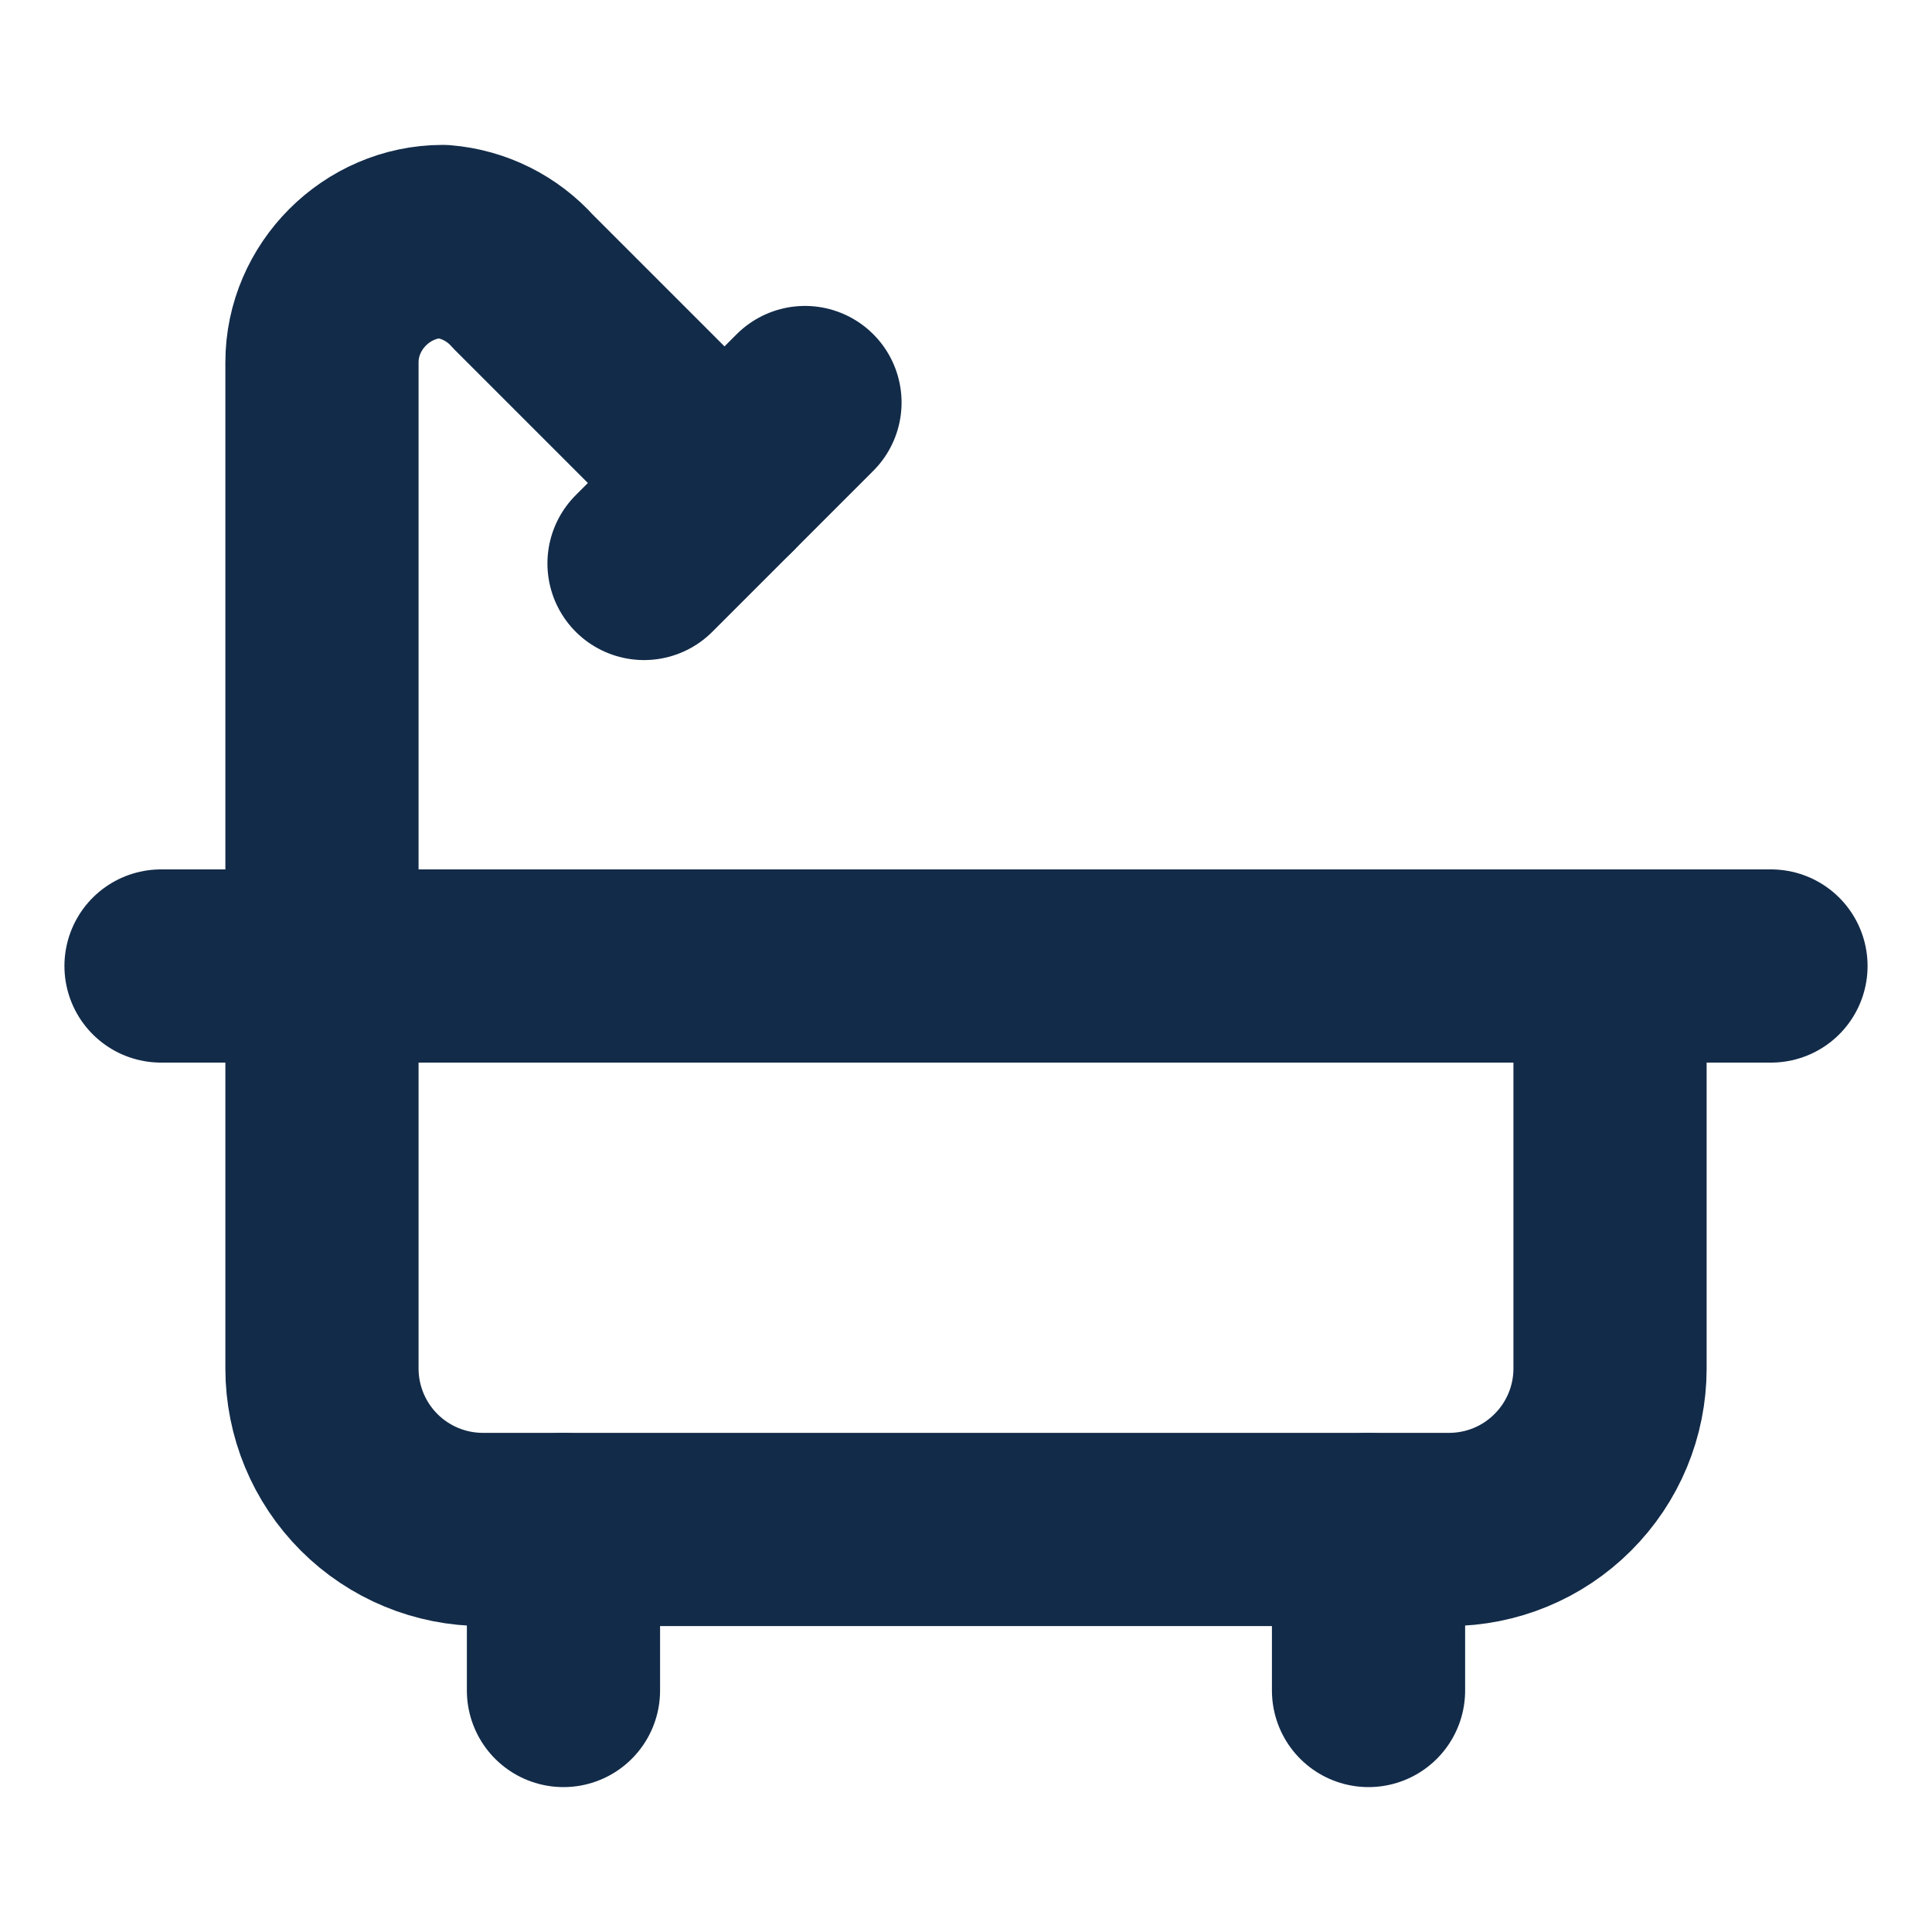 <svg width="20" height="20" viewBox="0 0 20 20" fill="none" xmlns="http://www.w3.org/2000/svg">
<path d="M7.5 5L5.417 2.917C5.203 2.676 4.904 2.526 4.583 2.5C3.902 2.5 3.333 3.069 3.333 3.75V14.167C3.333 14.609 3.509 15.033 3.821 15.345C4.134 15.658 4.558 15.833 5 15.833H15C15.442 15.833 15.866 15.658 16.178 15.345C16.491 15.033 16.667 14.609 16.667 14.167V10" stroke="#122B49" stroke-width="2" stroke-linecap="round" stroke-linejoin="round"/>
<path d="M8.333 4.167L6.667 5.833" stroke="#122B49" stroke-width="2" stroke-linecap="round" stroke-linejoin="round"/>
<path d="M1.667 10H18.333" stroke="#122B49" stroke-width="2" stroke-linecap="round" stroke-linejoin="round"/>
<path d="M5.833 15.833V17.5" stroke="#122B49" stroke-width="2" stroke-linecap="round" stroke-linejoin="round"/>
<path d="M14.167 15.833V17.5" stroke="#122B49" stroke-width="2" stroke-linecap="round" stroke-linejoin="round"/>
</svg>
